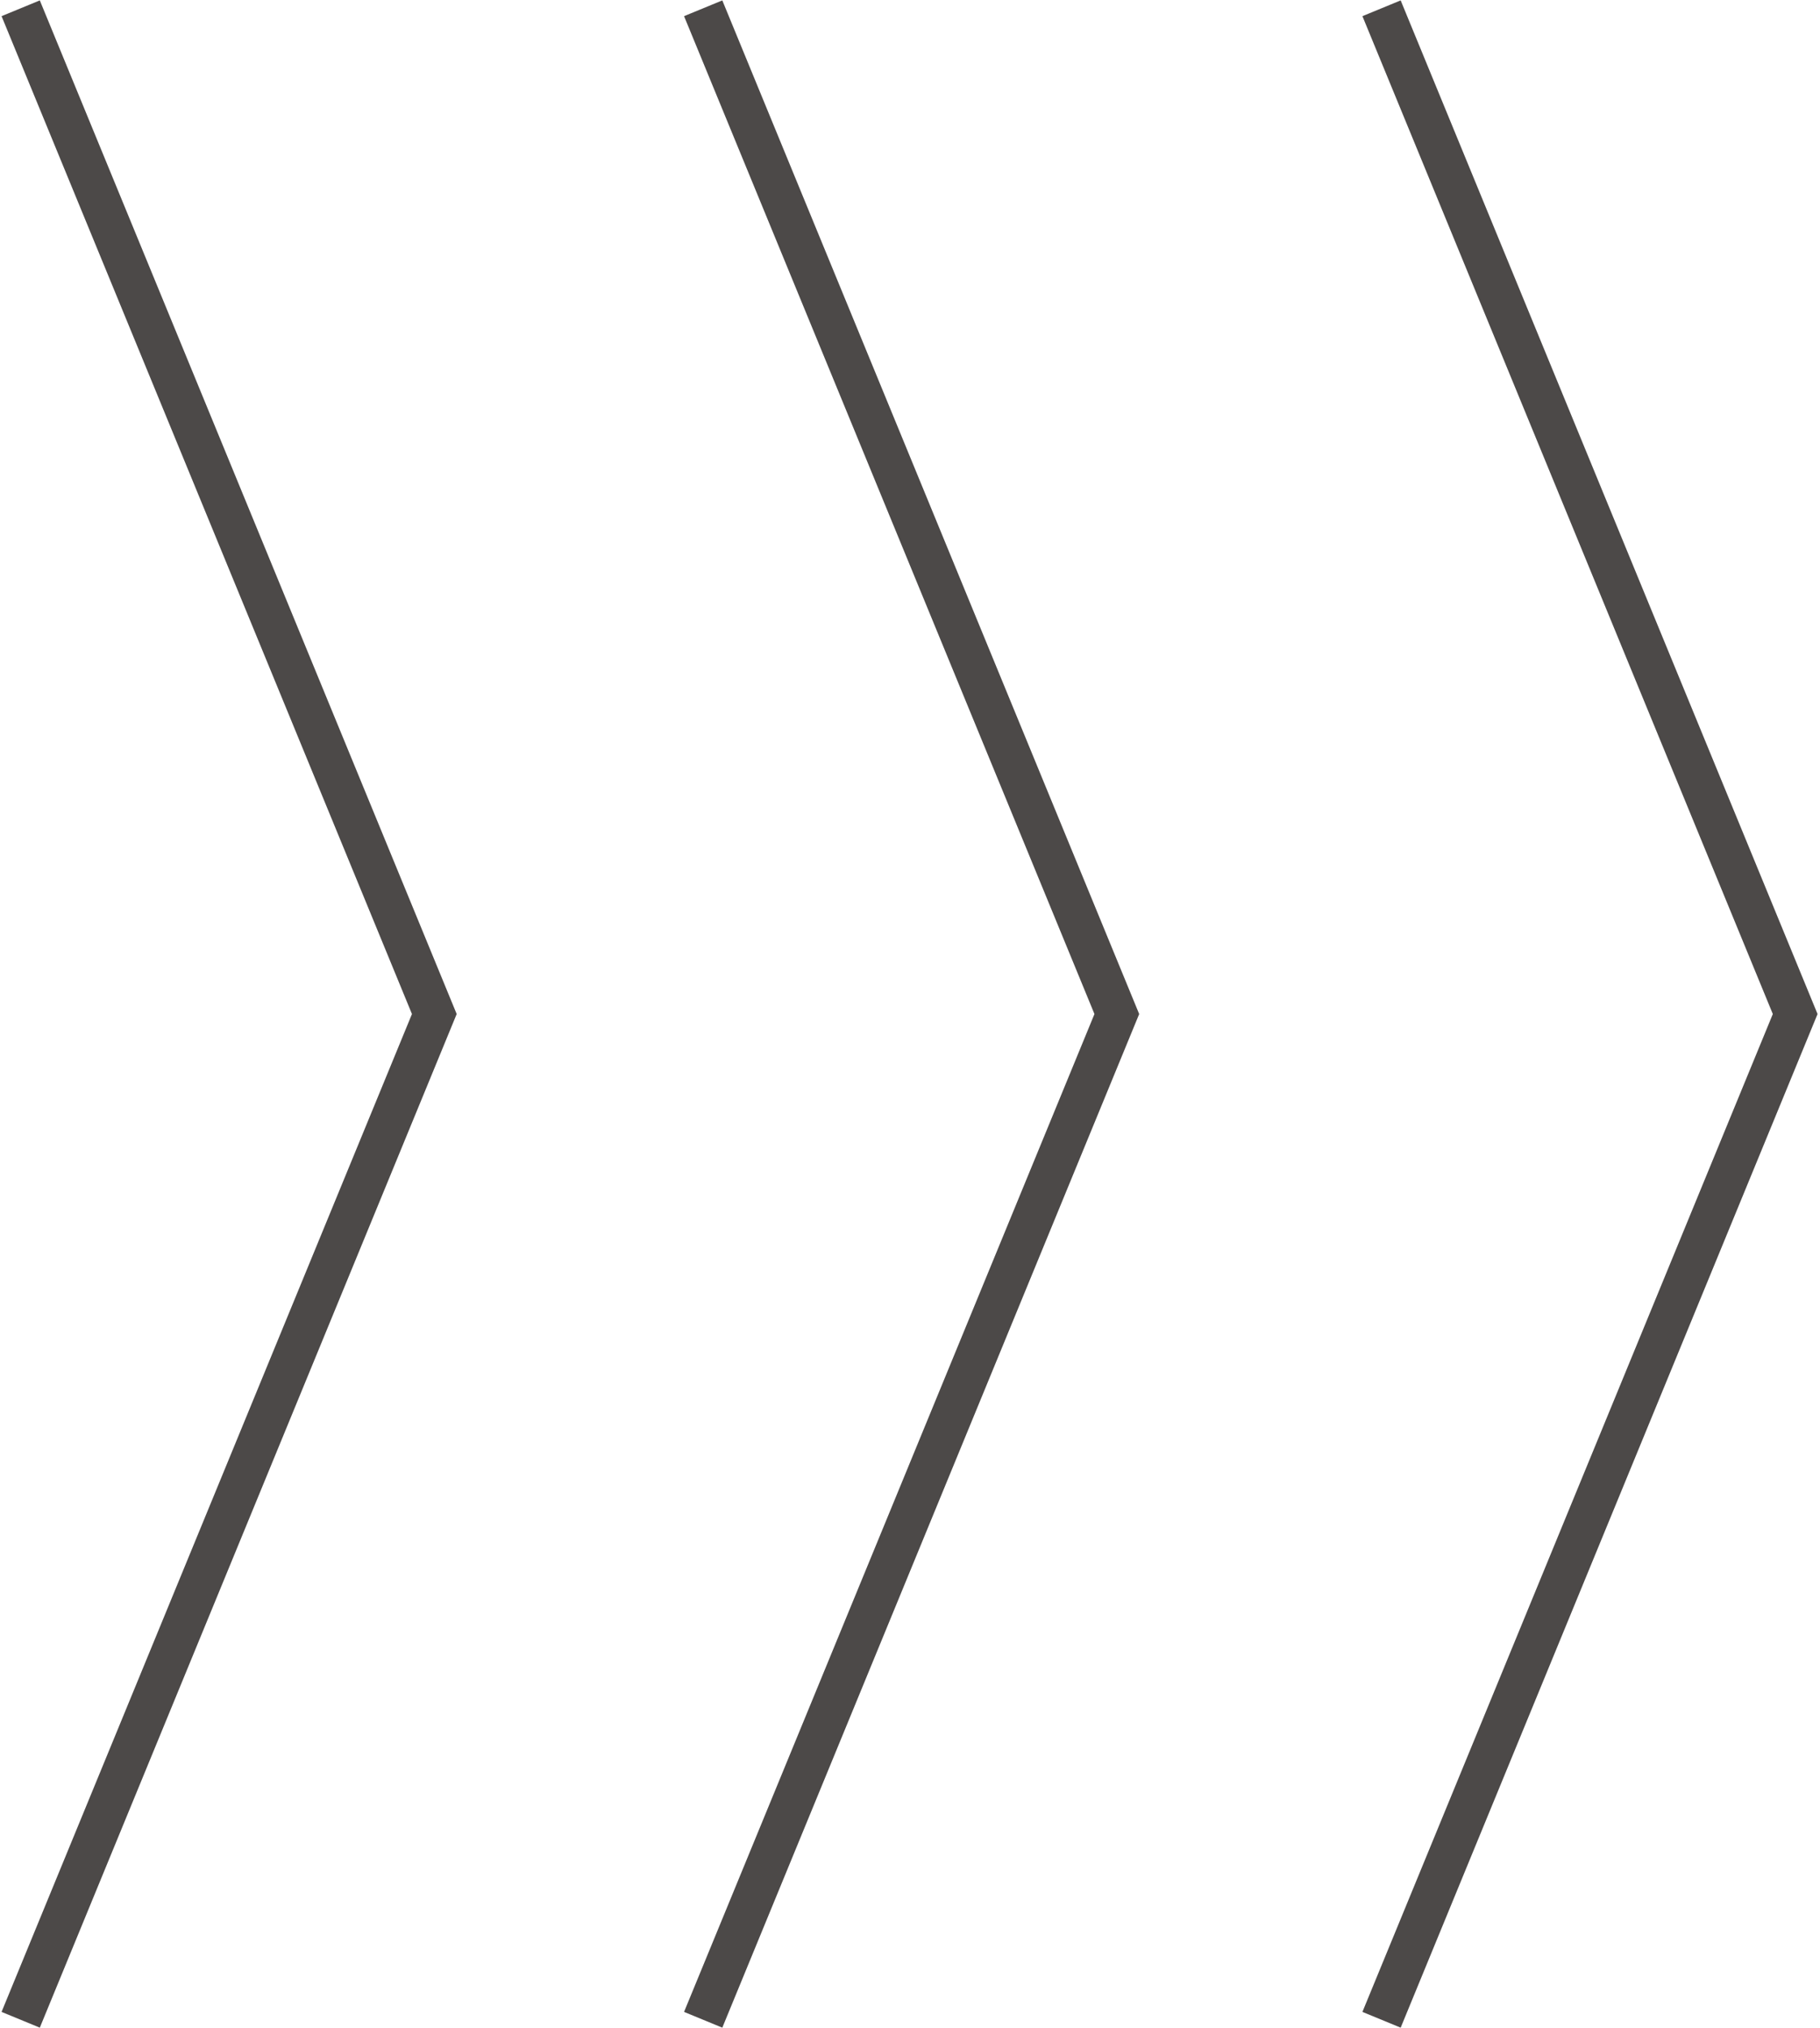 <?xml version="1.0" encoding="utf-8"?>
<svg version="1.1" xmlns="http://www.w3.org/2000/svg" xmlns:xlink="http://www.w3.org/1999/xlink" x="0px" y="0px" width="44px" height="49px" viewBox="0 0 44 49" style="enable-background:new 0 0 44 49;" xml:space="preserve">
<style type="text/css">
	.st0{fill:none;stroke:#4C4948;stroke-miterlimit:10;}
</style>
<g>
	<polyline class="st0" points="0.5,48.8 10.5,24.5 0.5,0.2 	"/>
	<polyline class="st0" points="17,48.8 27,24.5 17,0.2 	"/>
	<polyline class="st0" points="33.4,48.8 43.4,24.5 33.4,0.2 	"/>
</g>
</svg>
